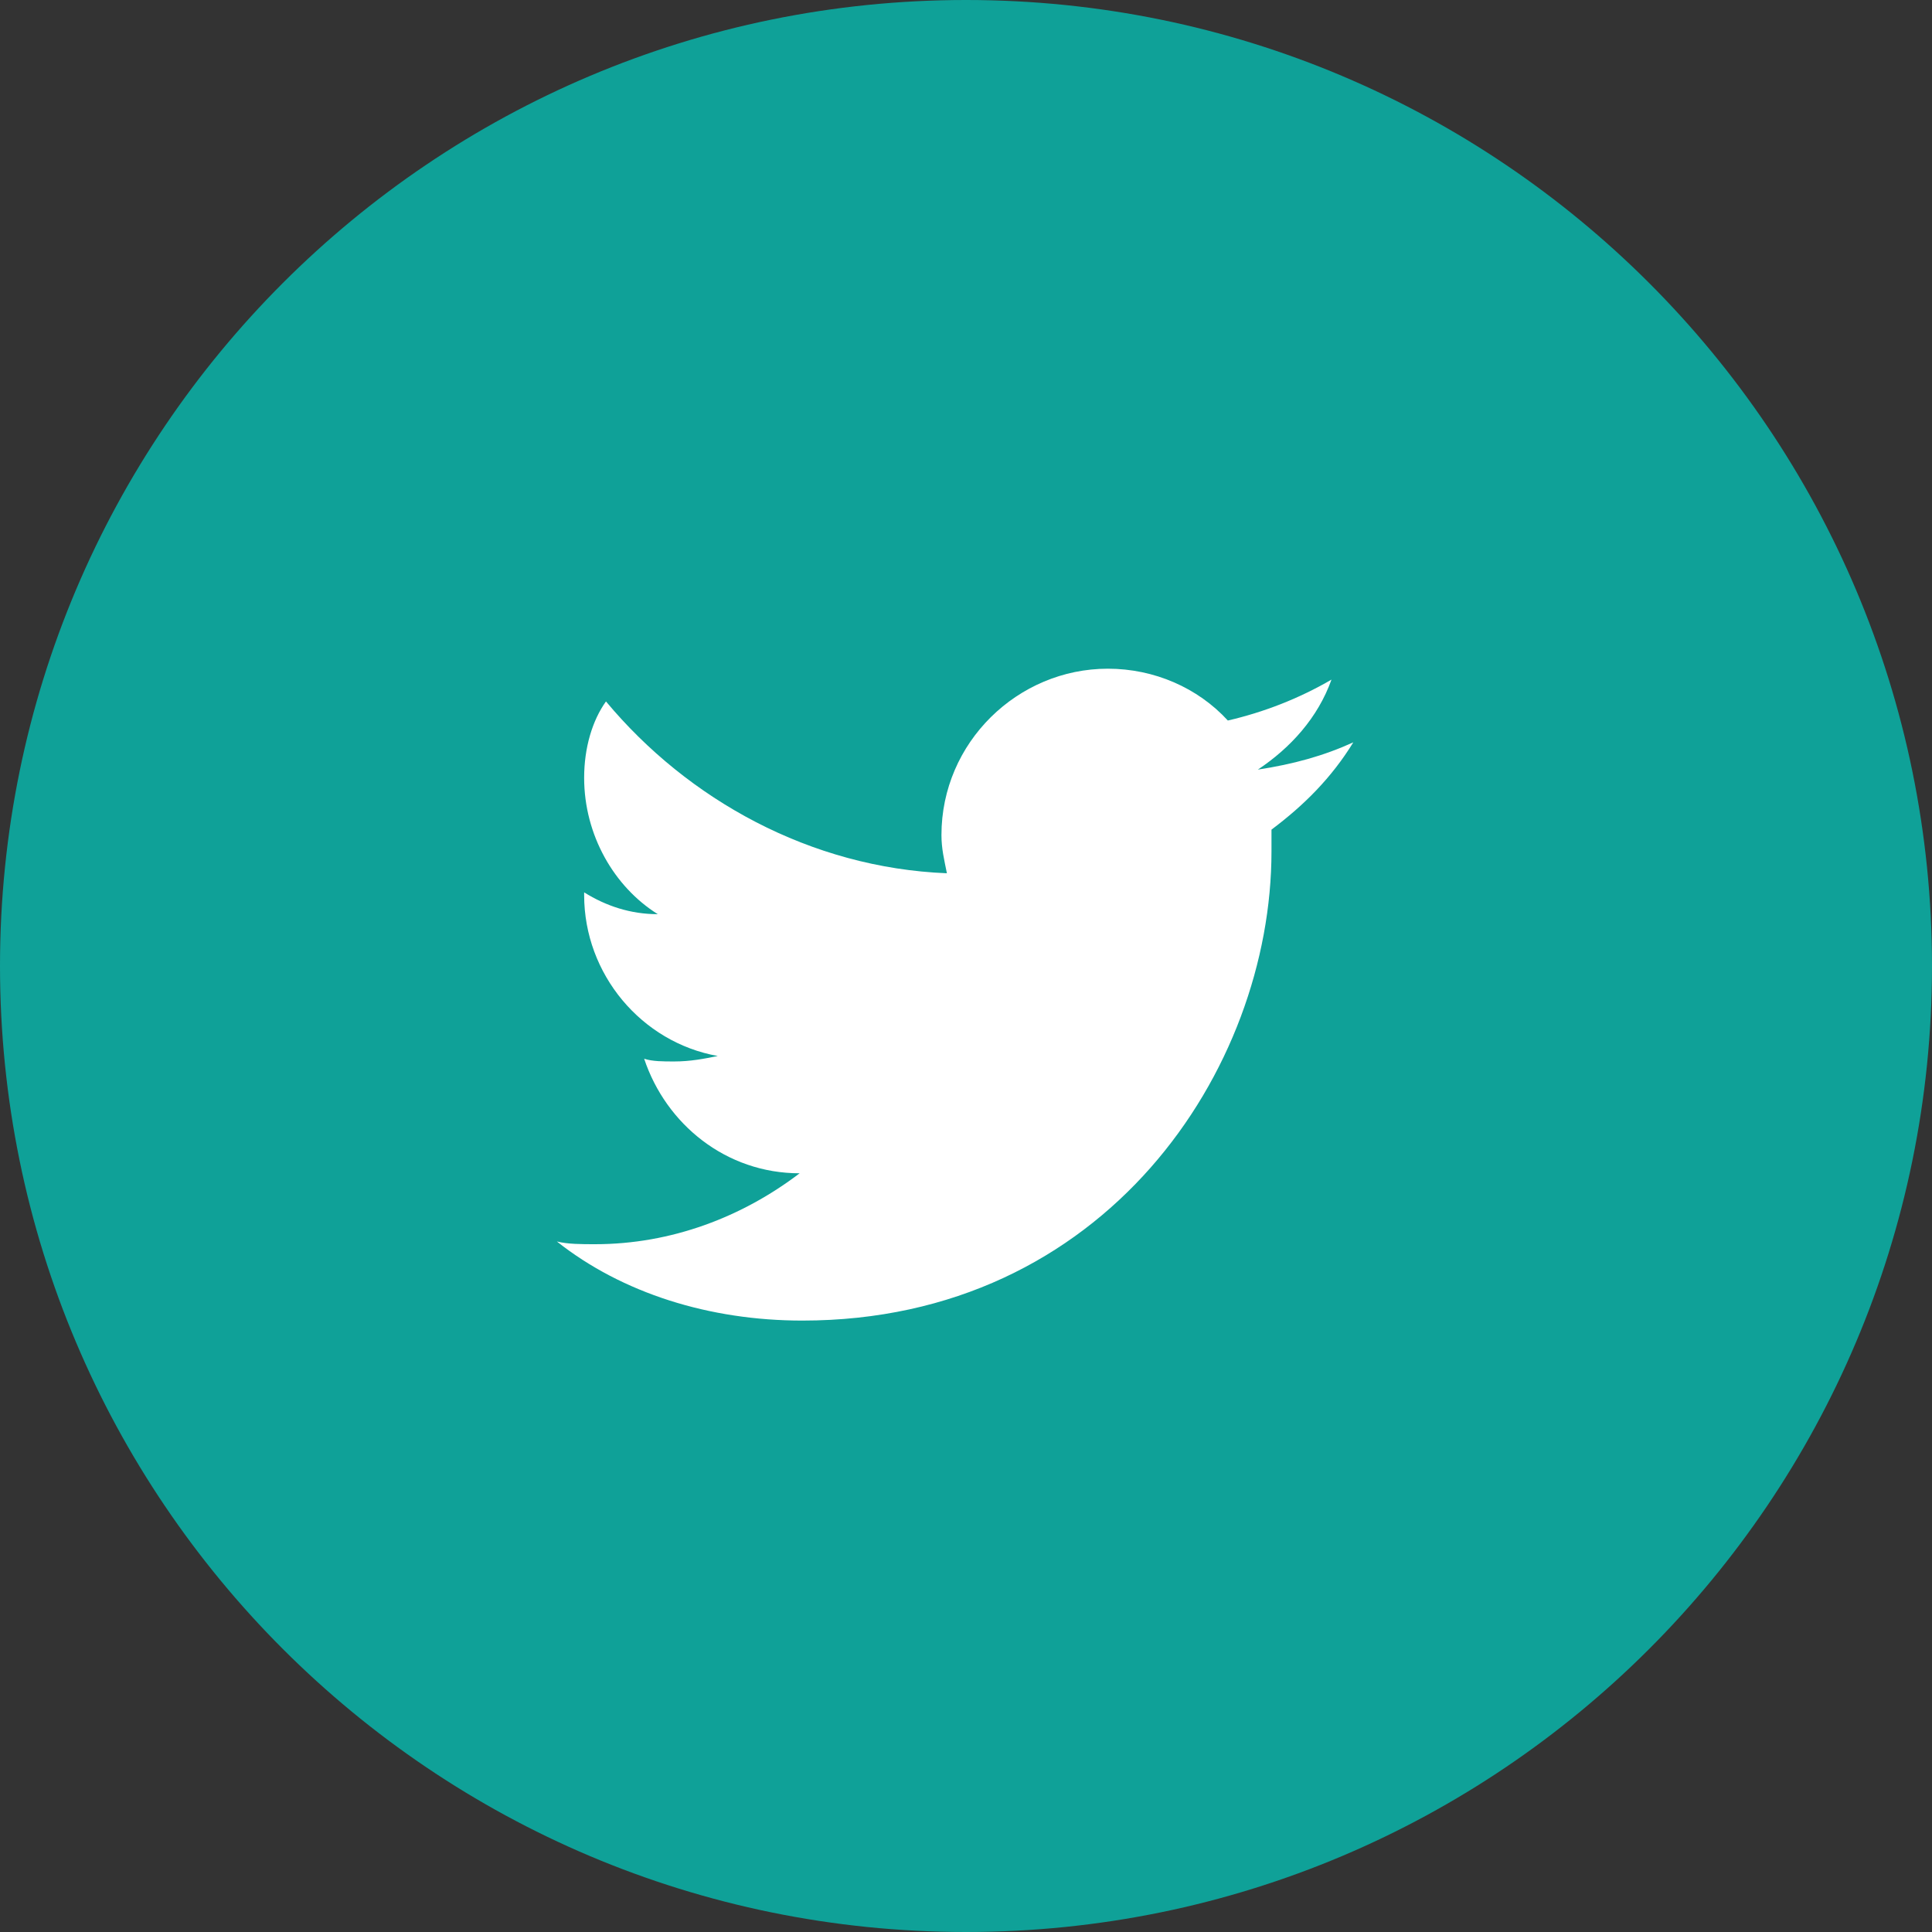 <?xml version="1.0" encoding="UTF-8"?><svg version="1.1" width="34px" height="34px" viewBox="0 0 34.0 34.0" xmlns="http://www.w3.org/2000/svg" xmlns:xlink="http://www.w3.org/1999/xlink"><rect x="0" y="0" width="34.0" height="34.0" fill="#333333" stroke="none"/><defs><clipPath id="i0"><path d="M1440,0 L1440,765 L0,765 L0,0 L1440,0 Z"></path></clipPath><clipPath id="i1"><path d="M17,0 C26.389,0 34,7.611 34,17 C34,26.389 26.389,34 17,34 C7.611,34 0,26.389 0,17 C0,7.611 7.611,0 17,0 Z"></path></clipPath><clipPath id="i2"><path d="M9.696,0 C10.512,0 11.28,0.336 11.808,0.912 C12.432,0.768 13.056,0.528 13.632,0.192 C13.392,0.864 12.912,1.392 12.336,1.776 C12.96,1.68 13.488,1.536 14.016,1.296 C13.632,1.92 13.152,2.4 12.576,2.832 L12.576,3.216 C12.576,7.056 9.648,11.472 4.32,11.472 C2.688,11.472 1.152,10.992 0,10.08 C0.192,10.128 0.432,10.128 0.672,10.128 C2.016,10.128 3.264,9.648 4.272,8.88 C2.976,8.88 1.92,8.016 1.536,6.864 C1.68,6.912 1.872,6.912 2.064,6.912 C2.352,6.912 2.592,6.864 2.832,6.816 C1.488,6.576 0.48,5.376 0.48,3.984 L0.48,3.936 C0.864,4.176 1.296,4.32 1.776,4.32 C1.008,3.84 0.48,2.928 0.48,1.92 C0.48,1.392 0.624,0.912 0.864,0.576 C2.304,2.304 4.464,3.504 6.864,3.6 C6.816,3.36 6.768,3.168 6.768,2.928 C6.768,1.296 8.112,0 9.696,0 Z"></path></clipPath></defs><g transform="translate(-869.0 -631.0)"><g clip-path="url(#i0)"><g transform="translate(765.0 631.0)"><g transform="translate(104.0 0.0)"><g clip-path="url(#i1)"><polygon points="0,0 34,0 34,34 0,34 0,0" stroke="none" fill="#0FA198"></polygon></g><g transform="translate(5.0 5.0)"><g transform="translate(4.8 6.768)"><g clip-path="url(#i2)"><polygon points="0,0 14.016,0 14.016,11.472 0,11.472 0,0" stroke="none" fill="#FFFFFF"></polygon></g></g></g></g></g></g></g></svg>